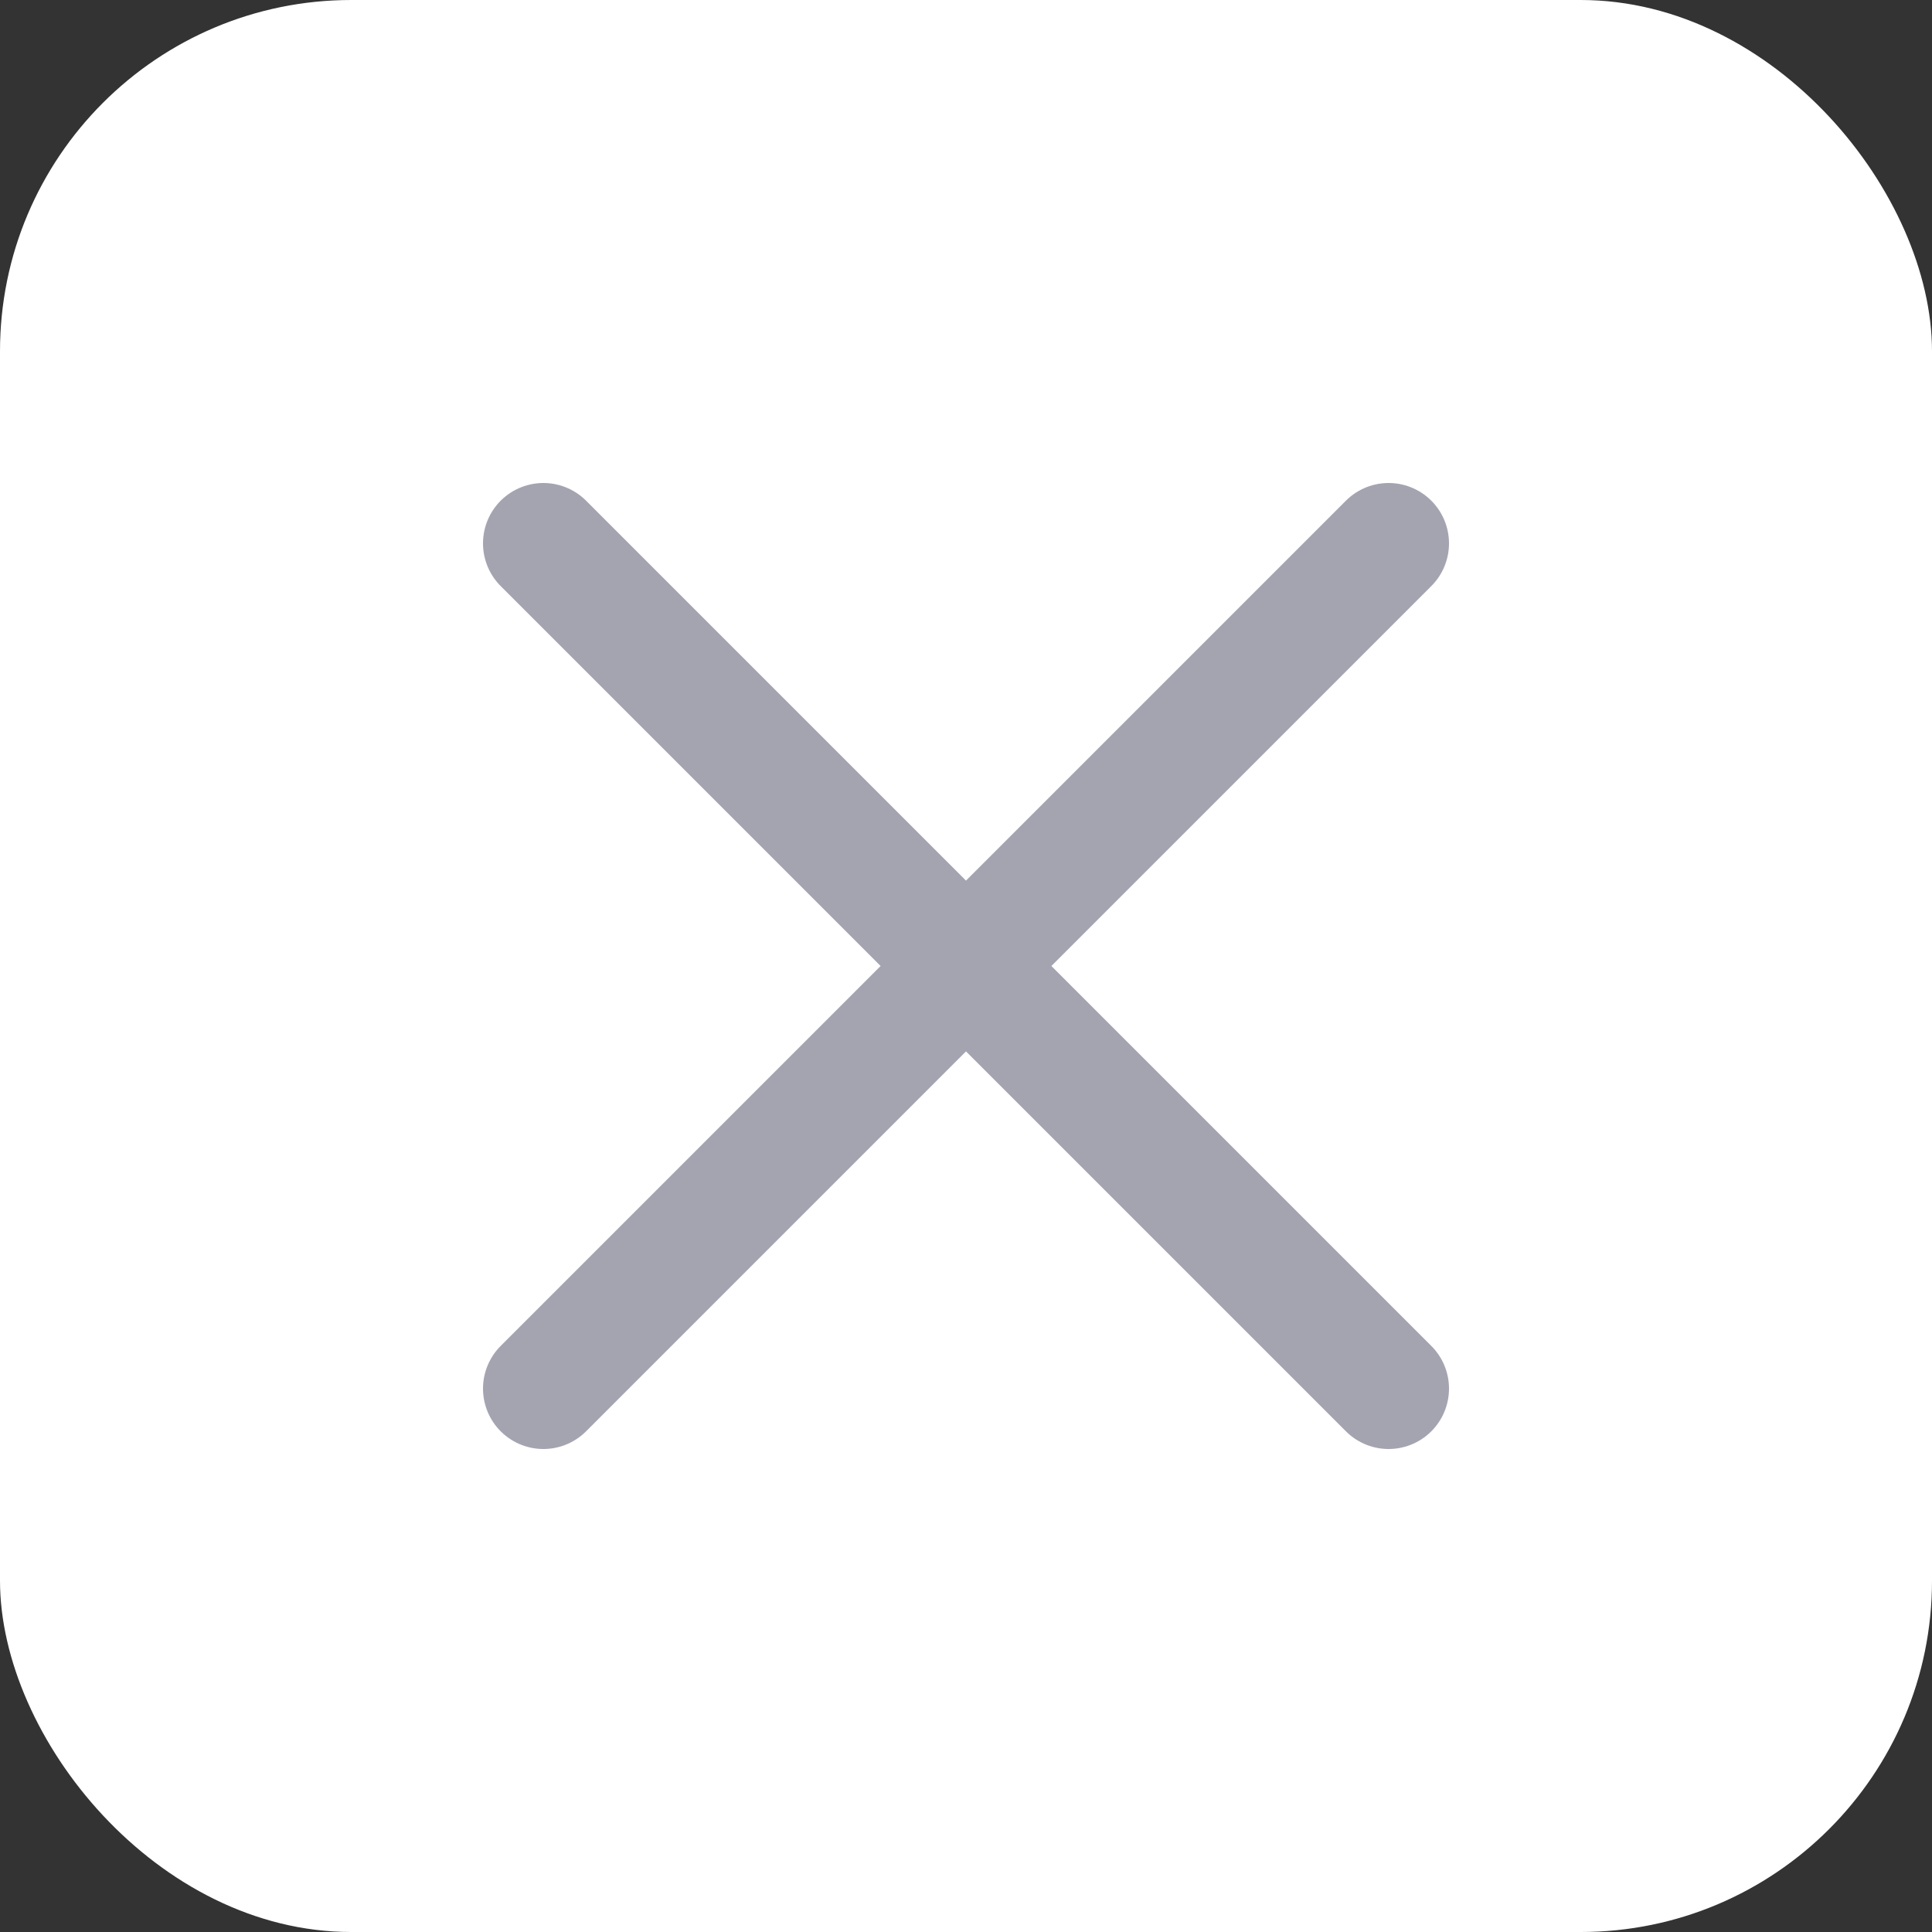 <svg width="55" height="55" viewBox="0 0 55 55" fill="none" xmlns="http://www.w3.org/2000/svg">
<rect x="0" y="0" width="55" height="55" fill="#333333" stroke="none"/>
<rect width="55" height="55" rx="10" fill="white"/>
<path d="M39.531 39.531L15.469 15.469M39.531 15.469L15.469 39.531" stroke="#A4A4B1" stroke-width="3.438" stroke-linecap="round" stroke-linejoin="round"/>
</svg>

